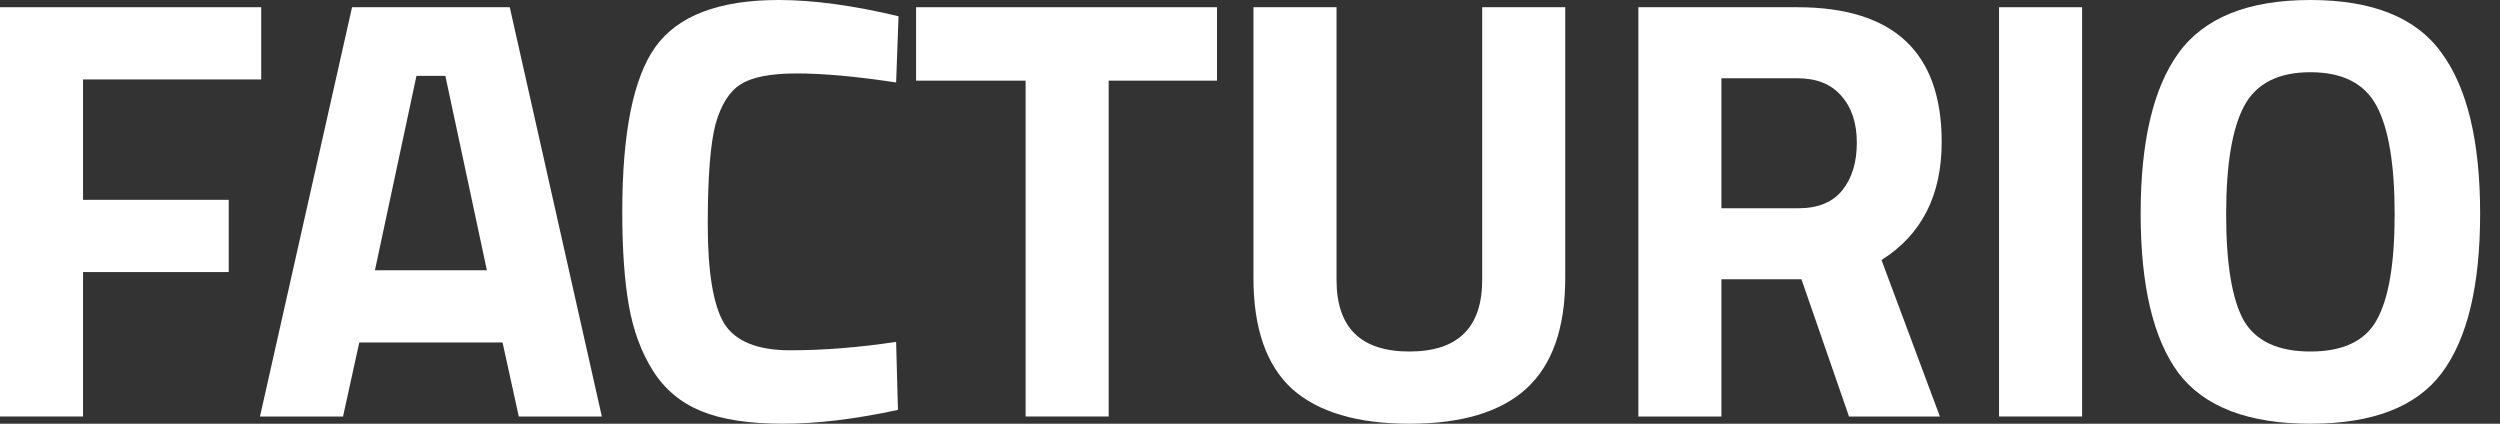 <svg width="118" height="20" viewBox="0 0 118 20" fill="none" xmlns="http://www.w3.org/2000/svg">
<rect x="0" y="0" width="118" height="20" fill="#333333" stroke="none"/>
<path d="M105.897 15.114C106.466 16.099 107.517 16.591 109.051 16.591C110.585 16.591 111.627 16.099 112.176 15.114C112.744 14.11 113.028 12.443 113.028 10.114C113.028 7.765 112.744 6.061 112.176 5C111.608 3.939 110.566 3.409 109.051 3.409C107.536 3.409 106.494 3.939 105.926 5C105.358 6.061 105.074 7.765 105.074 10.114C105.074 12.443 105.348 14.11 105.897 15.114ZM115.244 17.614C114.051 19.204 111.986 20 109.051 20C106.115 20 104.041 19.204 102.829 17.614C101.636 16.004 101.039 13.494 101.039 10.085C101.039 6.676 101.636 4.148 102.829 2.5C104.041 0.833 106.115 0 109.051 0C111.986 0 114.051 0.833 115.244 2.5C116.456 4.148 117.062 6.676 117.062 10.085C117.062 13.494 116.456 16.004 115.244 17.614Z" fill="white"/>
<path d="M94.355 19.659V0.341H98.275V19.659H94.355Z" fill="white"/>
<path d="M81.25 13.182V19.659H77.33V0.341H84.83C89.375 0.341 91.648 2.462 91.648 6.705C91.648 9.223 90.701 11.079 88.807 12.273L91.563 19.659H87.273L85.029 13.182H81.25ZM84.886 9.83C85.815 9.83 86.506 9.545 86.96 8.977C87.415 8.409 87.642 7.661 87.642 6.733C87.642 5.805 87.396 5.066 86.904 4.517C86.43 3.968 85.739 3.693 84.83 3.693H81.25V9.83H84.886Z" fill="white"/>
<path d="M63.084 13.21C63.084 15.464 64.229 16.591 66.521 16.591C68.813 16.591 69.959 15.464 69.959 13.21V0.341H73.879V13.125C73.879 15.492 73.263 17.235 72.032 18.352C70.82 19.451 68.983 20 66.521 20C64.059 20 62.212 19.451 60.981 18.352C59.769 17.235 59.163 15.492 59.163 13.125V0.341H63.084V13.21Z" fill="white"/>
<path d="M43.239 3.807V0.341H57.443V3.807H52.33V19.659H48.409V3.807H43.239Z" fill="white"/>
<path d="M42.383 19.347C40.375 19.782 38.566 20 36.957 20C35.347 20 34.059 19.801 33.093 19.403C32.127 19.006 31.369 18.371 30.82 17.5C30.271 16.629 29.892 15.606 29.684 14.432C29.476 13.258 29.371 11.78 29.371 10C29.371 6.269 29.892 3.674 30.934 2.216C31.994 0.739 33.936 0 36.758 0C38.386 0 40.271 0.256 42.411 0.767L42.297 3.892C40.422 3.608 38.86 3.466 37.61 3.466C36.379 3.466 35.498 3.636 34.968 3.977C34.438 4.299 34.04 4.924 33.775 5.852C33.529 6.78 33.406 8.362 33.406 10.597C33.406 12.831 33.661 14.384 34.172 15.256C34.703 16.108 35.745 16.534 37.297 16.534C38.87 16.534 40.536 16.401 42.297 16.136L42.383 19.347Z" fill="white"/>
<path d="M12.271 19.659L16.617 0.341H24.061L28.407 19.659H24.487L23.72 16.165H16.958L16.191 19.659H12.271ZM19.657 3.58L17.697 12.756H22.981L21.021 3.58H19.657Z" fill="white"/>
<path d="M0 19.659V0.341H12.329V3.75H3.92V9.432H10.796V12.841H3.92V19.659H0Z" fill="white"/>
</svg>
